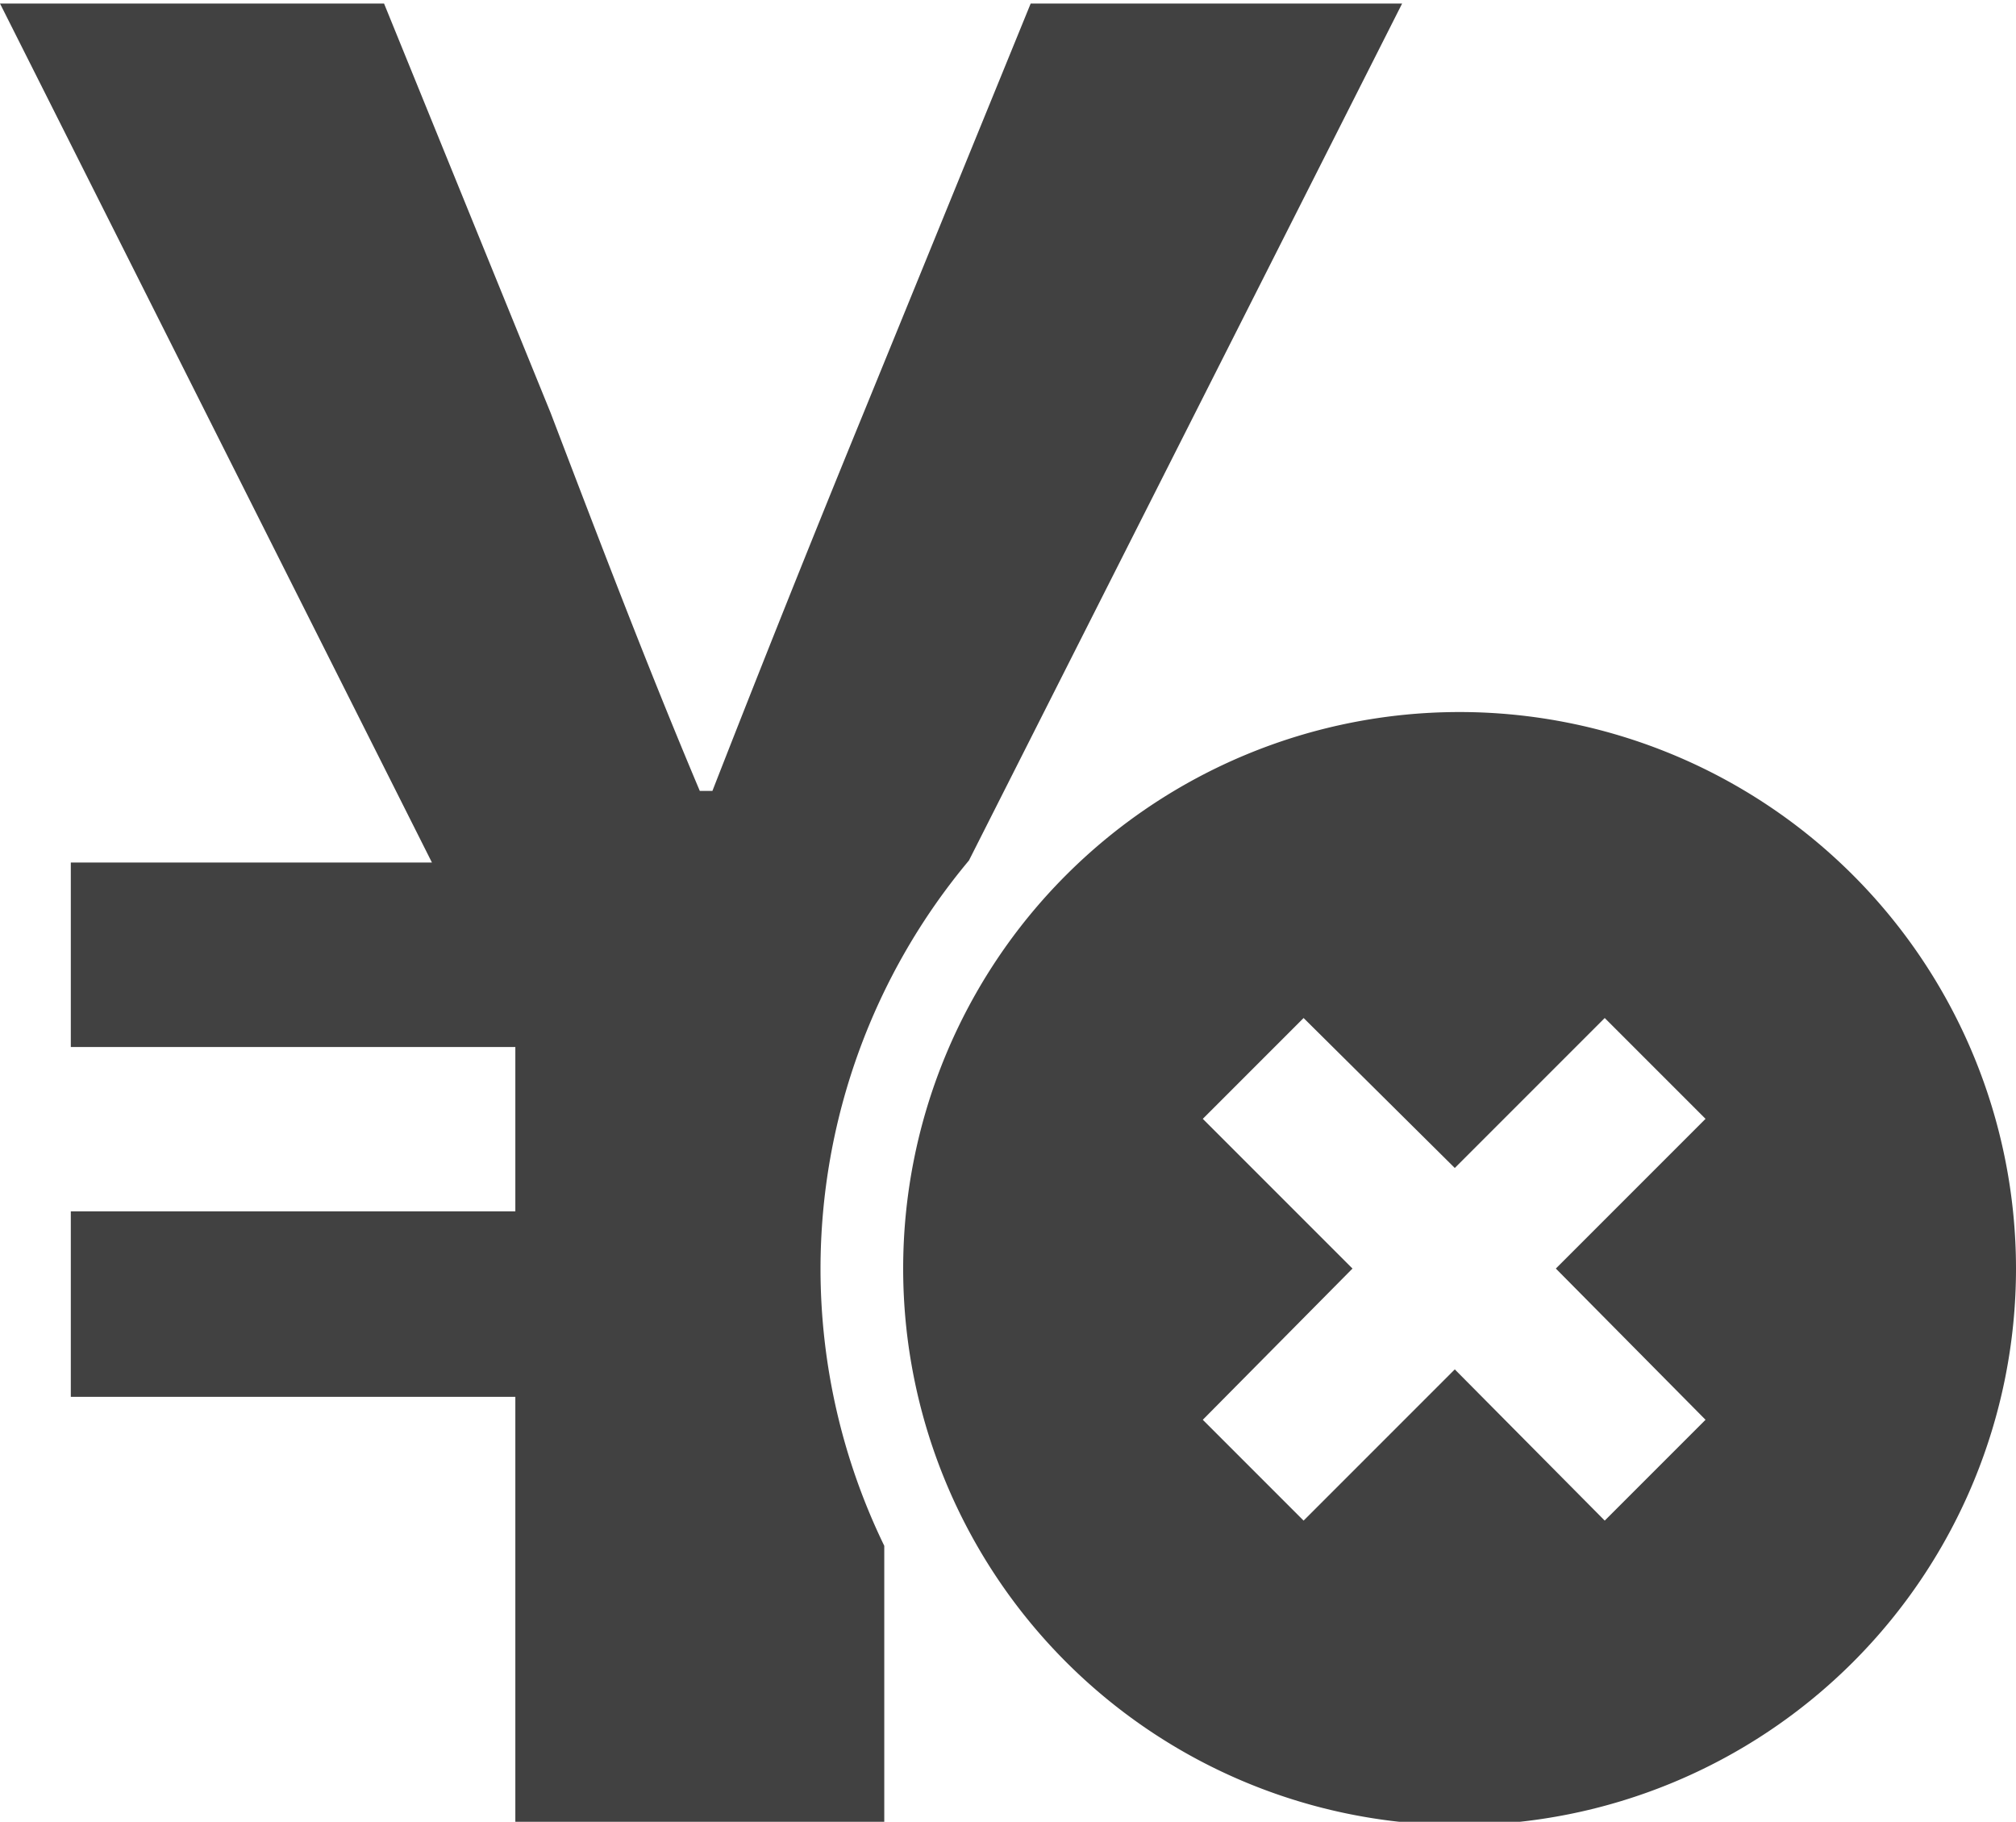 <svg xmlns="http://www.w3.org/2000/svg" viewBox="0 0 80 72" width="80" height="72.28"><path d="M32.56 50.19a25.17 25.17 0 0 0 2.53 11v11.09H20.45v-17H2.81v-7.36h17.64V41.4H2.81v-7.32h14.33L0 0h15.24l6.61 16.24c1.91 5 3.81 10 5.92 15h.5q3-7.68 6-15L40.9 0h14.74L38.45 34a25.26 25.26 0 0 0-5.89 16.19zm47.44 0a22.08 22.08 0 1 1-22.08-22.08A22.09 22.09 0 0 1 80 50.19zm-18.26 0l5.94-5.94-4-4-5.95 5.95-6-5.95-4 4 5.94 5.94-5.94 6 4 4 6-6 5.95 6 4-4z" fill="#414141"/></svg>